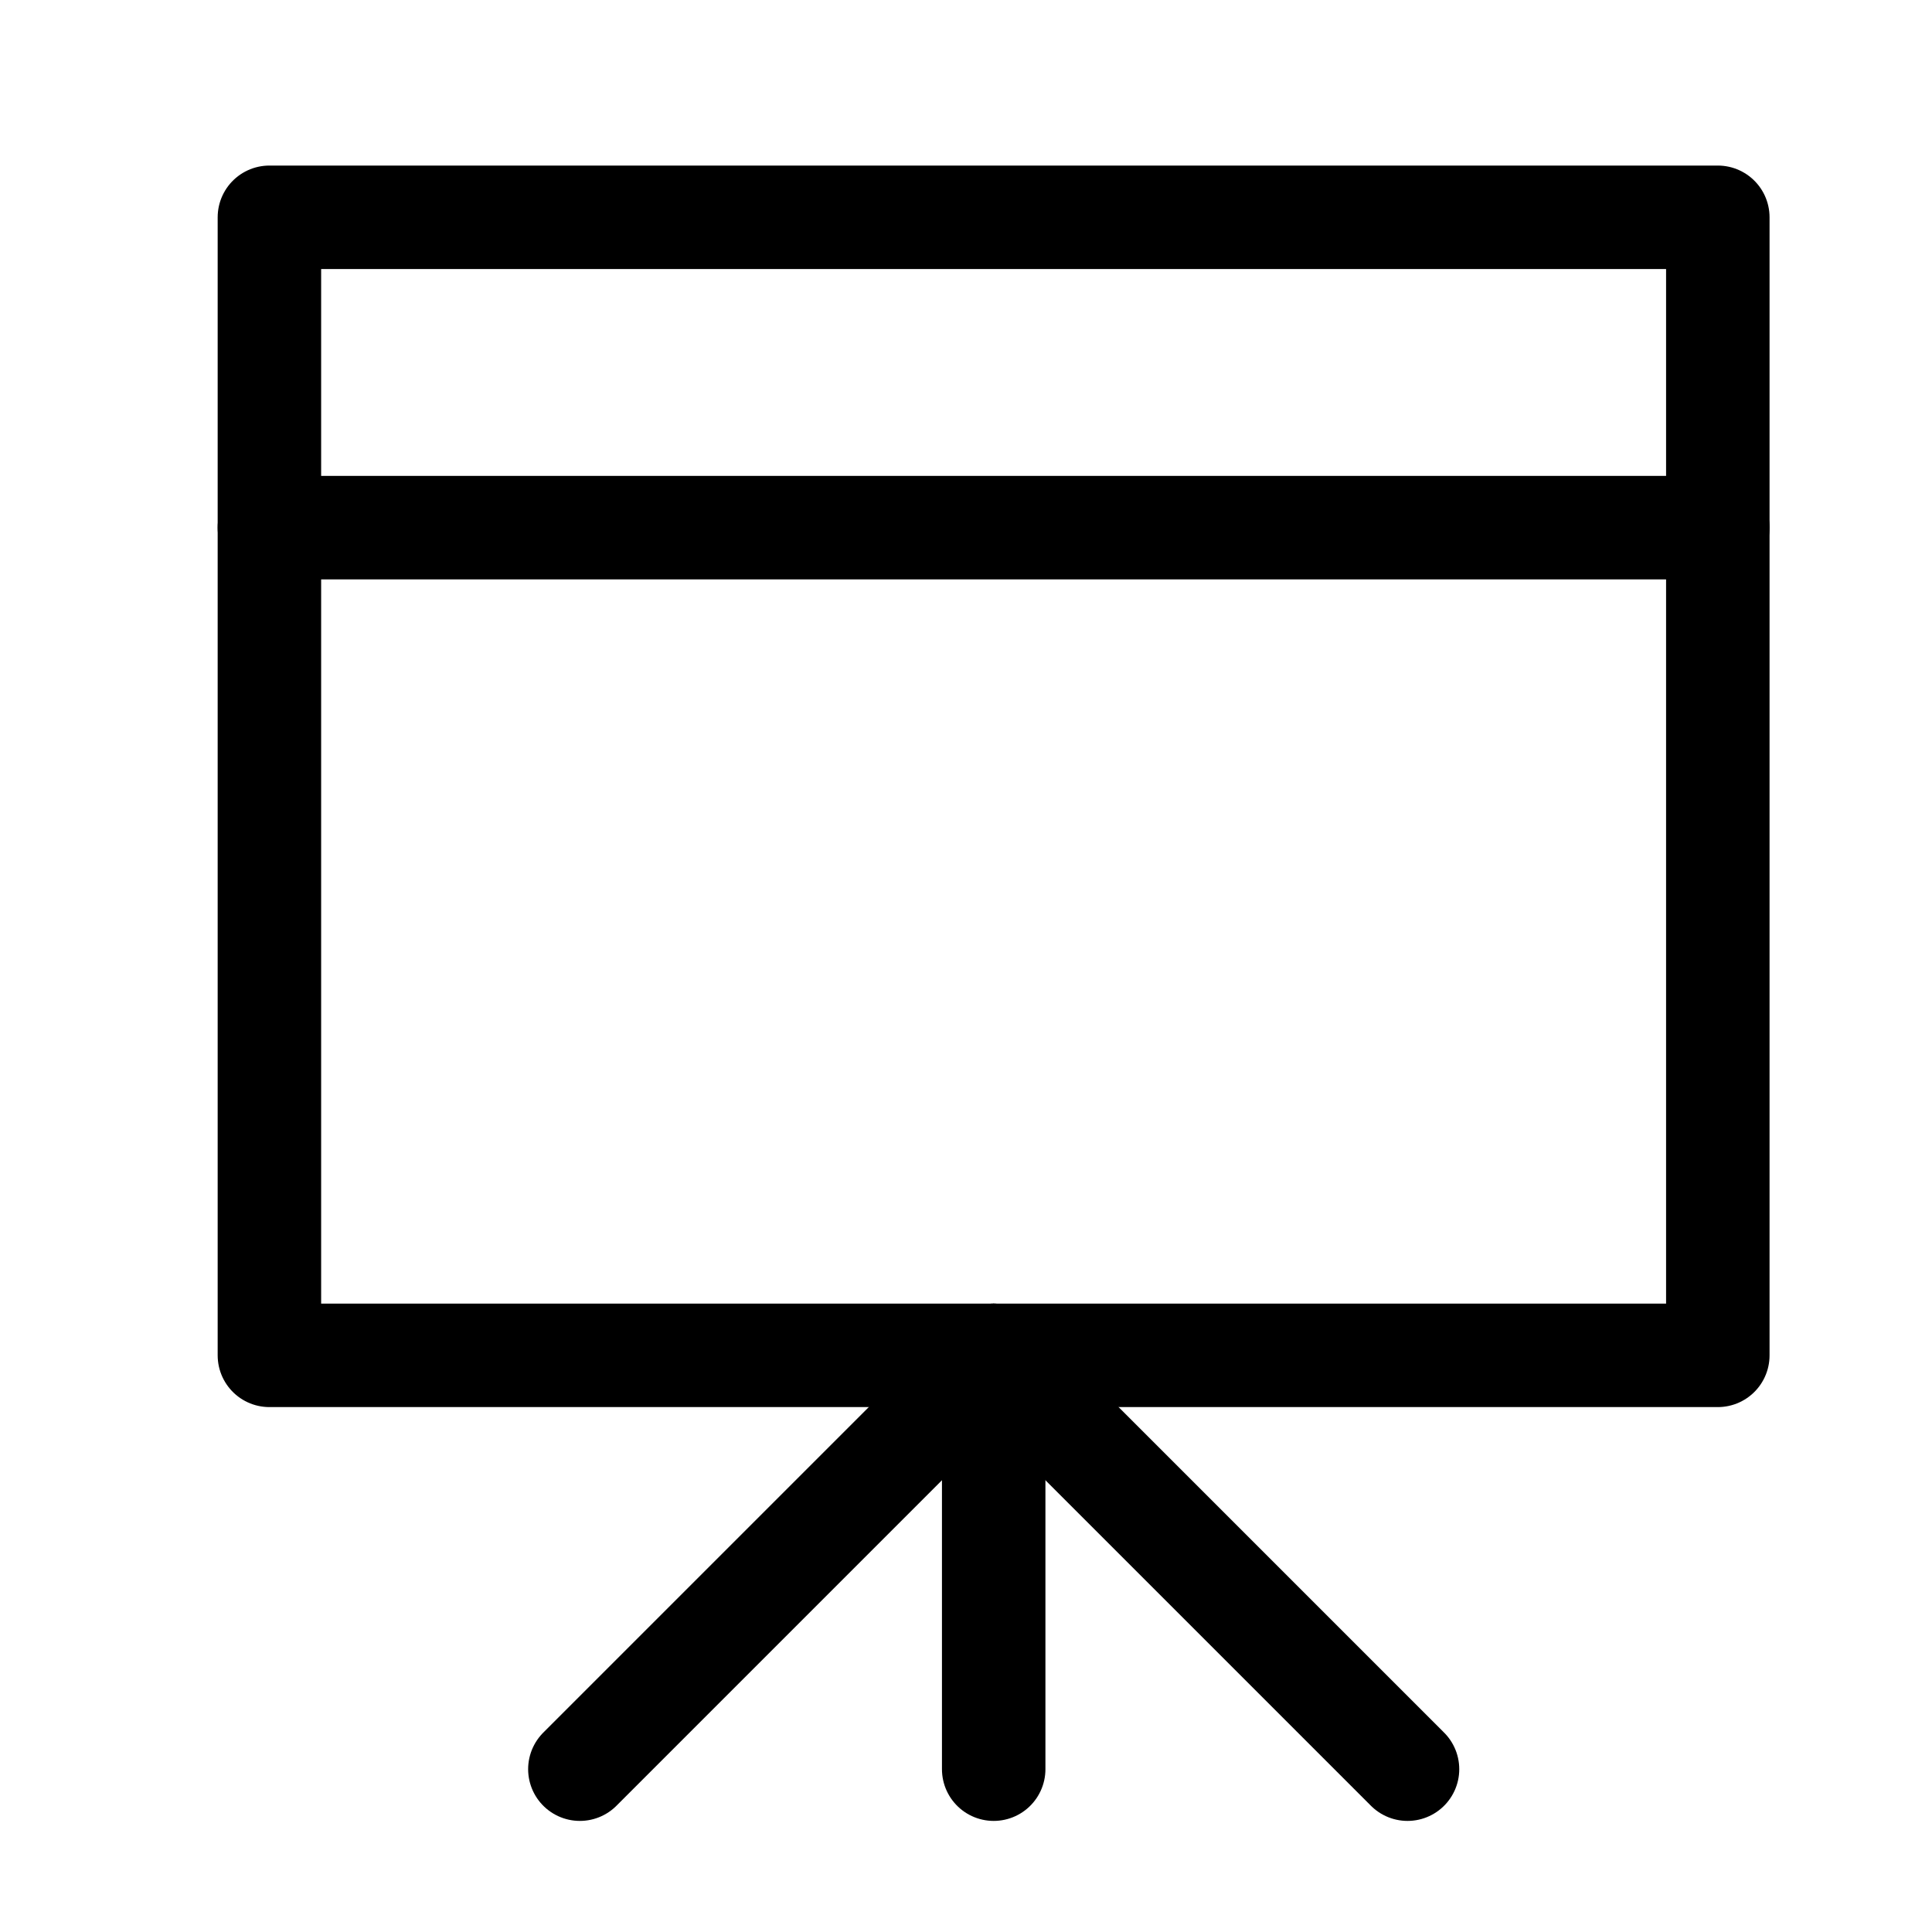 <svg width="36" height="36" viewBox="0 0 36 36" fill="none" xmlns="http://www.w3.org/2000/svg">
<g clip-path="url(#clip0_5329_69096)">
<path d="M18.516 25.255V32.966" stroke="black" stroke-width="1.928" stroke-linecap="round" stroke-linejoin="round"/>
<path d="M18.516 25.255L10.805 32.966" stroke="black" stroke-width="1.928" stroke-linecap="round" stroke-linejoin="round"/>
<path d="M18.516 25.255L26.227 32.966" stroke="black" stroke-width="1.928" stroke-linecap="round" stroke-linejoin="round"/>
<path d="M5.02 4.049H32.009V25.255H5.02V4.049Z" stroke="black" stroke-width="1.928" stroke-linecap="round" stroke-linejoin="round"/>
<path d="M5.02 9.832H32.009" stroke="black" stroke-width="1.928" stroke-linecap="round" stroke-linejoin="round"/>
</g>
<defs>
<clipPath id="clip0_5329_69096">
<rect width="30.845" height="30.845" fill="black" transform="translate(3.086 3.084)"/>
</clipPath>
</defs>
</svg>
